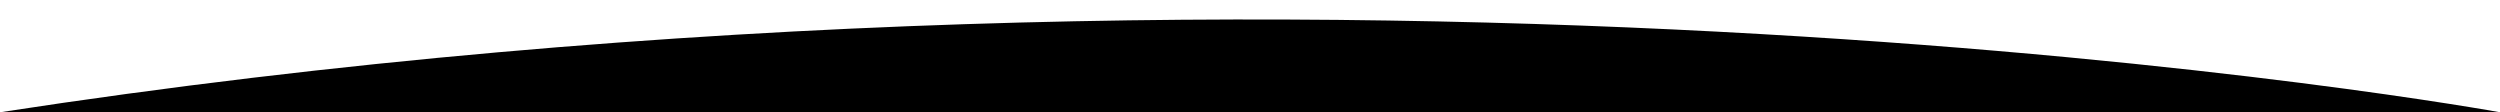 <?xml version="1.0" encoding="UTF-8"?>
<svg id="Layer_1" data-name="Layer 1" xmlns="http://www.w3.org/2000/svg" version="1.1" viewBox="0 0 681.4 30.6">
  <defs>
    <style>
      .cls-1 {
        fill: #000;
      }

      .cls-1, .cls-2 {
        stroke-width: 0px;
      }

      .cls-2 {
        fill: #fff;
      }
    </style>
  </defs>
  <rect class="cls-1" width="681.4" height="30.6"/>
  <path class="cls-2" d="M0,30.6c370.4-56.9,681.4,0,681.4,0V0S0,0,0,0v30.6Z"/>
</svg>